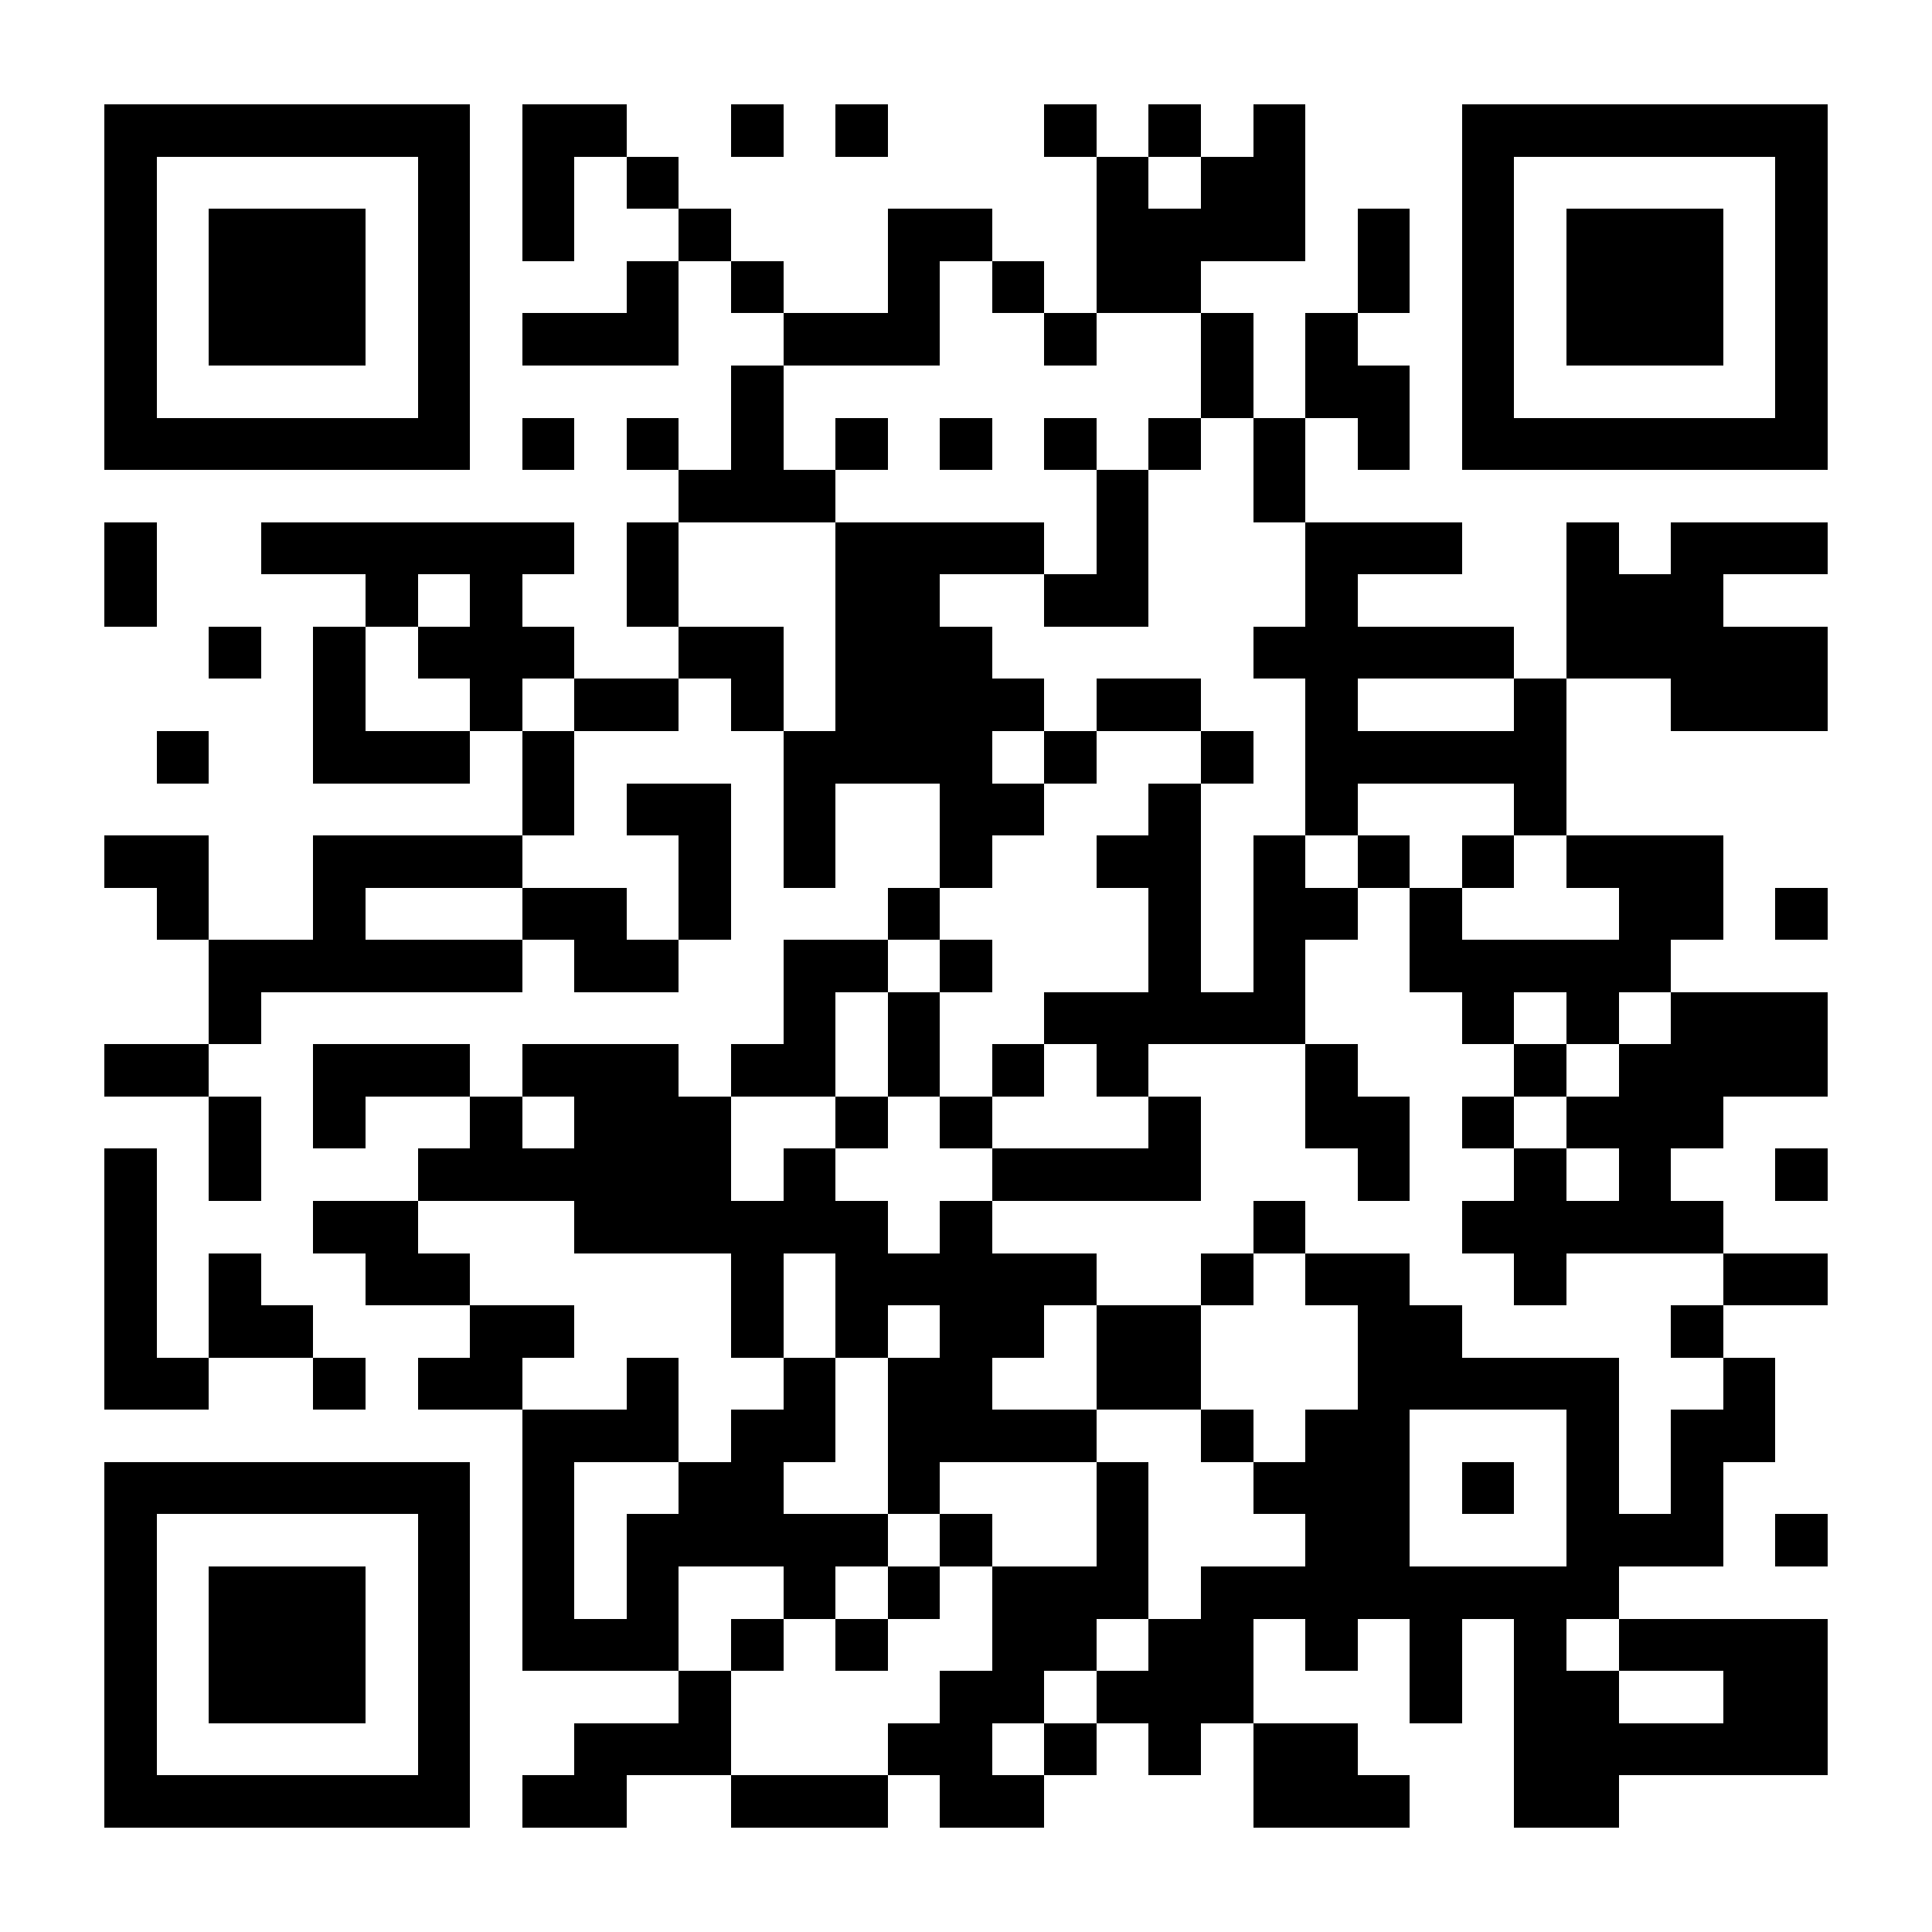 <?xml version="1.0" encoding="UTF-8"?>
<!DOCTYPE svg PUBLIC '-//W3C//DTD SVG 1.0//EN'
          'http://www.w3.org/TR/2001/REC-SVG-20010904/DTD/svg10.dtd'>
<svg fill="#fff" height="37" shape-rendering="crispEdges" style="fill: #fff;" viewBox="0 0 37 37" width="37" xmlns="http://www.w3.org/2000/svg" xmlns:xlink="http://www.w3.org/1999/xlink"
><path d="M0 0h37v37H0z"
  /><path d="M2 2.5h7m1 0h2m2 0h1m1 0h1m3 0h1m1 0h1m1 0h1m3 0h7M2 3.5h1m5 0h1m1 0h1m1 0h1m8 0h1m1 0h2m3 0h1m5 0h1M2 4.5h1m1 0h3m1 0h1m1 0h1m2 0h1m3 0h2m2 0h4m1 0h1m1 0h1m1 0h3m1 0h1M2 5.5h1m1 0h3m1 0h1m3 0h1m1 0h1m2 0h1m1 0h1m1 0h2m3 0h1m1 0h1m1 0h3m1 0h1M2 6.5h1m1 0h3m1 0h1m1 0h3m2 0h3m2 0h1m2 0h1m1 0h1m2 0h1m1 0h3m1 0h1M2 7.5h1m5 0h1m5 0h1m8 0h1m1 0h2m1 0h1m5 0h1M2 8.5h7m1 0h1m1 0h1m1 0h1m1 0h1m1 0h1m1 0h1m1 0h1m1 0h1m1 0h1m1 0h7M13 9.5h3m5 0h1m2 0h1M2 10.5h1m2 0h6m1 0h1m3 0h4m1 0h1m3 0h3m2 0h1m1 0h3M2 11.5h1m4 0h1m1 0h1m2 0h1m3 0h2m2 0h2m3 0h1m4 0h3M4 12.5h1m1 0h1m1 0h3m2 0h2m1 0h3m5 0h5m1 0h5M6 13.5h1m2 0h1m1 0h2m1 0h1m1 0h4m1 0h2m2 0h1m3 0h1m2 0h3M3 14.5h1m2 0h3m1 0h1m4 0h4m1 0h1m2 0h1m1 0h5M10 15.5h1m1 0h2m1 0h1m2 0h2m2 0h1m2 0h1m3 0h1M2 16.5h2m2 0h4m3 0h1m1 0h1m2 0h1m2 0h2m1 0h1m1 0h1m1 0h1m1 0h3M3 17.5h1m2 0h1m3 0h2m1 0h1m3 0h1m4 0h1m1 0h2m1 0h1m3 0h2m1 0h1M4 18.5h6m1 0h2m2 0h2m1 0h1m3 0h1m1 0h1m2 0h5M4 19.5h1m10 0h1m1 0h1m2 0h5m3 0h1m1 0h1m1 0h3M2 20.5h2m2 0h3m1 0h3m1 0h2m1 0h1m1 0h1m1 0h1m3 0h1m3 0h1m1 0h4M4 21.5h1m1 0h1m2 0h1m1 0h3m2 0h1m1 0h1m3 0h1m2 0h2m1 0h1m1 0h3M2 22.5h1m1 0h1m3 0h6m1 0h1m3 0h4m3 0h1m2 0h1m1 0h1m2 0h1M2 23.5h1m3 0h2m3 0h6m1 0h1m5 0h1m3 0h5M2 24.5h1m1 0h1m2 0h2m5 0h1m1 0h5m2 0h1m1 0h2m2 0h1m3 0h2M2 25.5h1m1 0h2m3 0h2m3 0h1m1 0h1m1 0h2m1 0h2m3 0h2m4 0h1M2 26.5h2m2 0h1m1 0h2m2 0h1m2 0h1m1 0h2m2 0h2m3 0h5m2 0h1M10 27.5h3m1 0h2m1 0h4m2 0h1m1 0h2m3 0h1m1 0h2M2 28.5h7m1 0h1m2 0h2m2 0h1m3 0h1m2 0h3m1 0h1m1 0h1m1 0h1M2 29.5h1m5 0h1m1 0h1m1 0h5m1 0h1m2 0h1m3 0h2m3 0h3m1 0h1M2 30.5h1m1 0h3m1 0h1m1 0h1m1 0h1m2 0h1m1 0h1m1 0h3m1 0h8M2 31.5h1m1 0h3m1 0h1m1 0h3m1 0h1m1 0h1m2 0h2m1 0h2m1 0h1m1 0h1m1 0h1m1 0h4M2 32.5h1m1 0h3m1 0h1m4 0h1m4 0h2m1 0h3m3 0h1m1 0h2m2 0h2M2 33.5h1m5 0h1m2 0h3m3 0h2m1 0h1m1 0h1m1 0h2m3 0h6M2 34.5h7m1 0h2m2 0h3m1 0h2m4 0h3m2 0h2" stroke="#000"
/></svg
>
